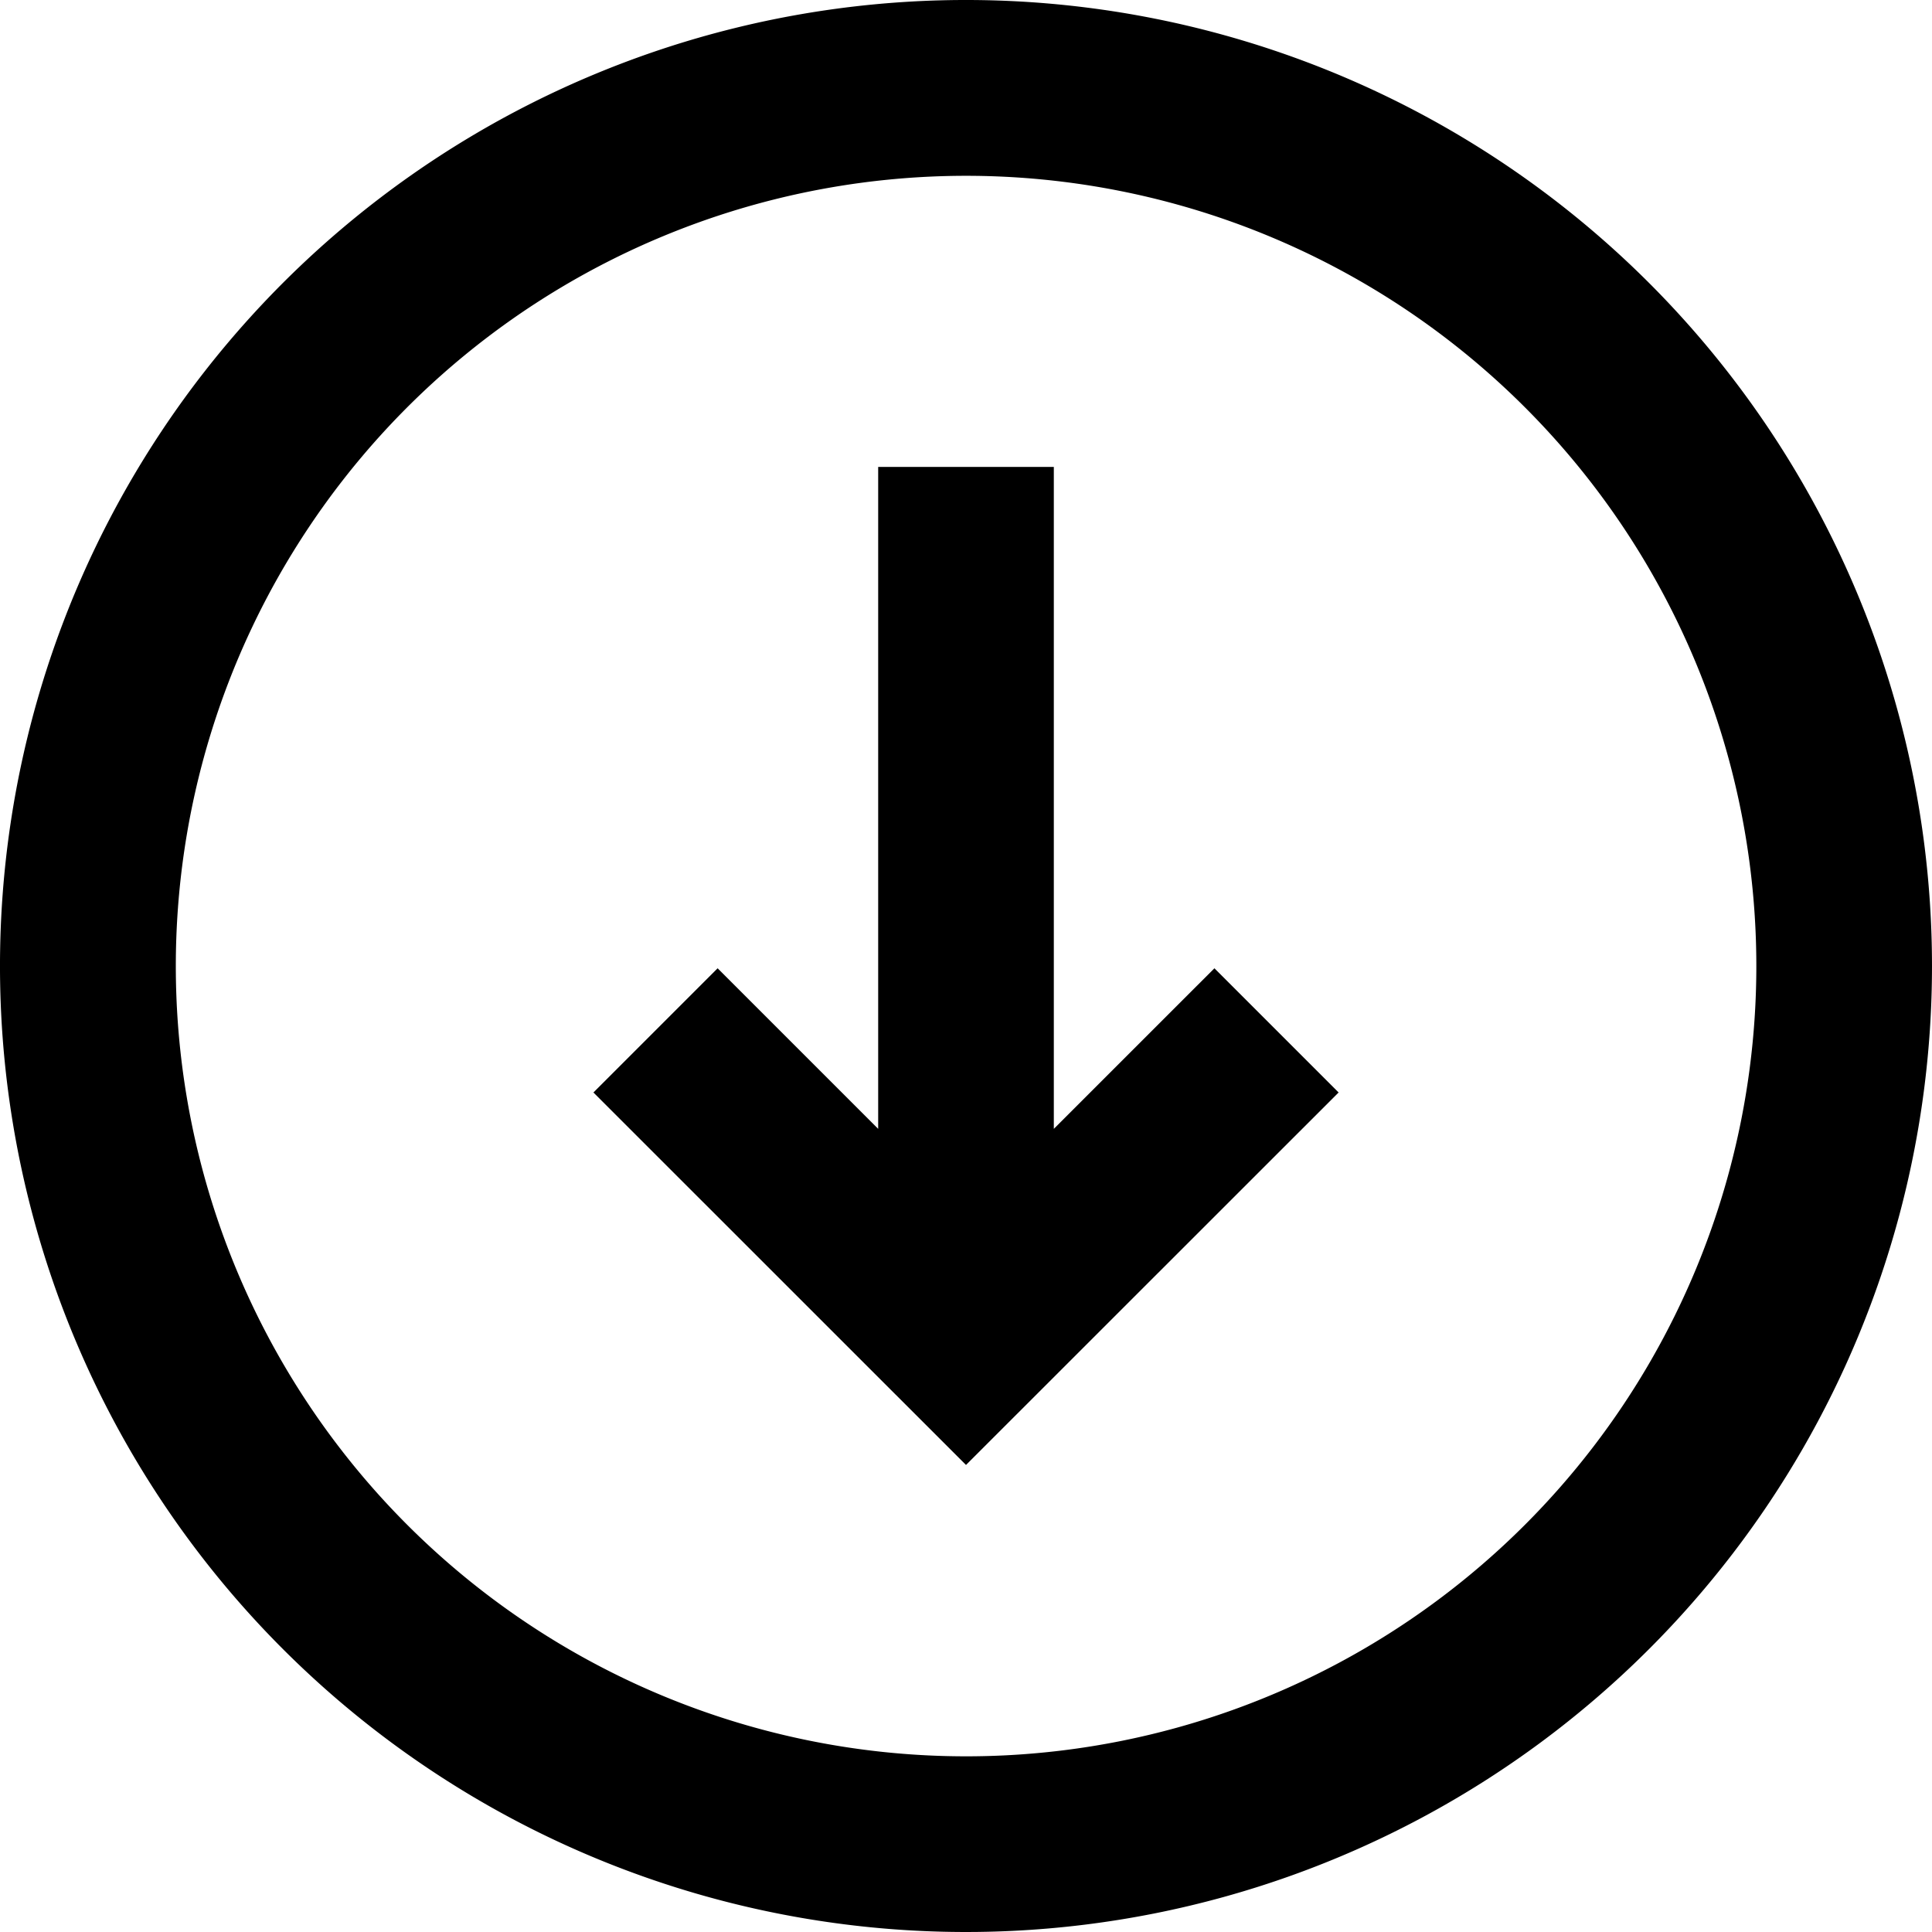 <svg xmlns="http://www.w3.org/2000/svg" width="58.43" height="58.43" viewBox="0 0 58.43 58.43">
  <g id="arrow-down-o" transform="translate(-1 -1)">
    <path id="パス_1847" data-name="パス 1847" d="M26.538,21.479l3.756,3.756L19.025,36.5,7.757,25.235l3.756-3.756,4.856,4.856V6.317h5.312V26.335Z" transform="translate(11.19 8.805)"/>
    <path id="パス_1848" data-name="パス 1848" d="M50.873,50.873a29.215,29.215,0,1,1,0-41.316A29.215,29.215,0,0,1,50.873,50.873Zm-3.756-3.756a23.9,23.9,0,1,1,0-33.8A23.9,23.9,0,0,1,47.117,47.117Z" transform="translate(0 0)" fill-rule="evenodd"/>
  </g>
</svg>
